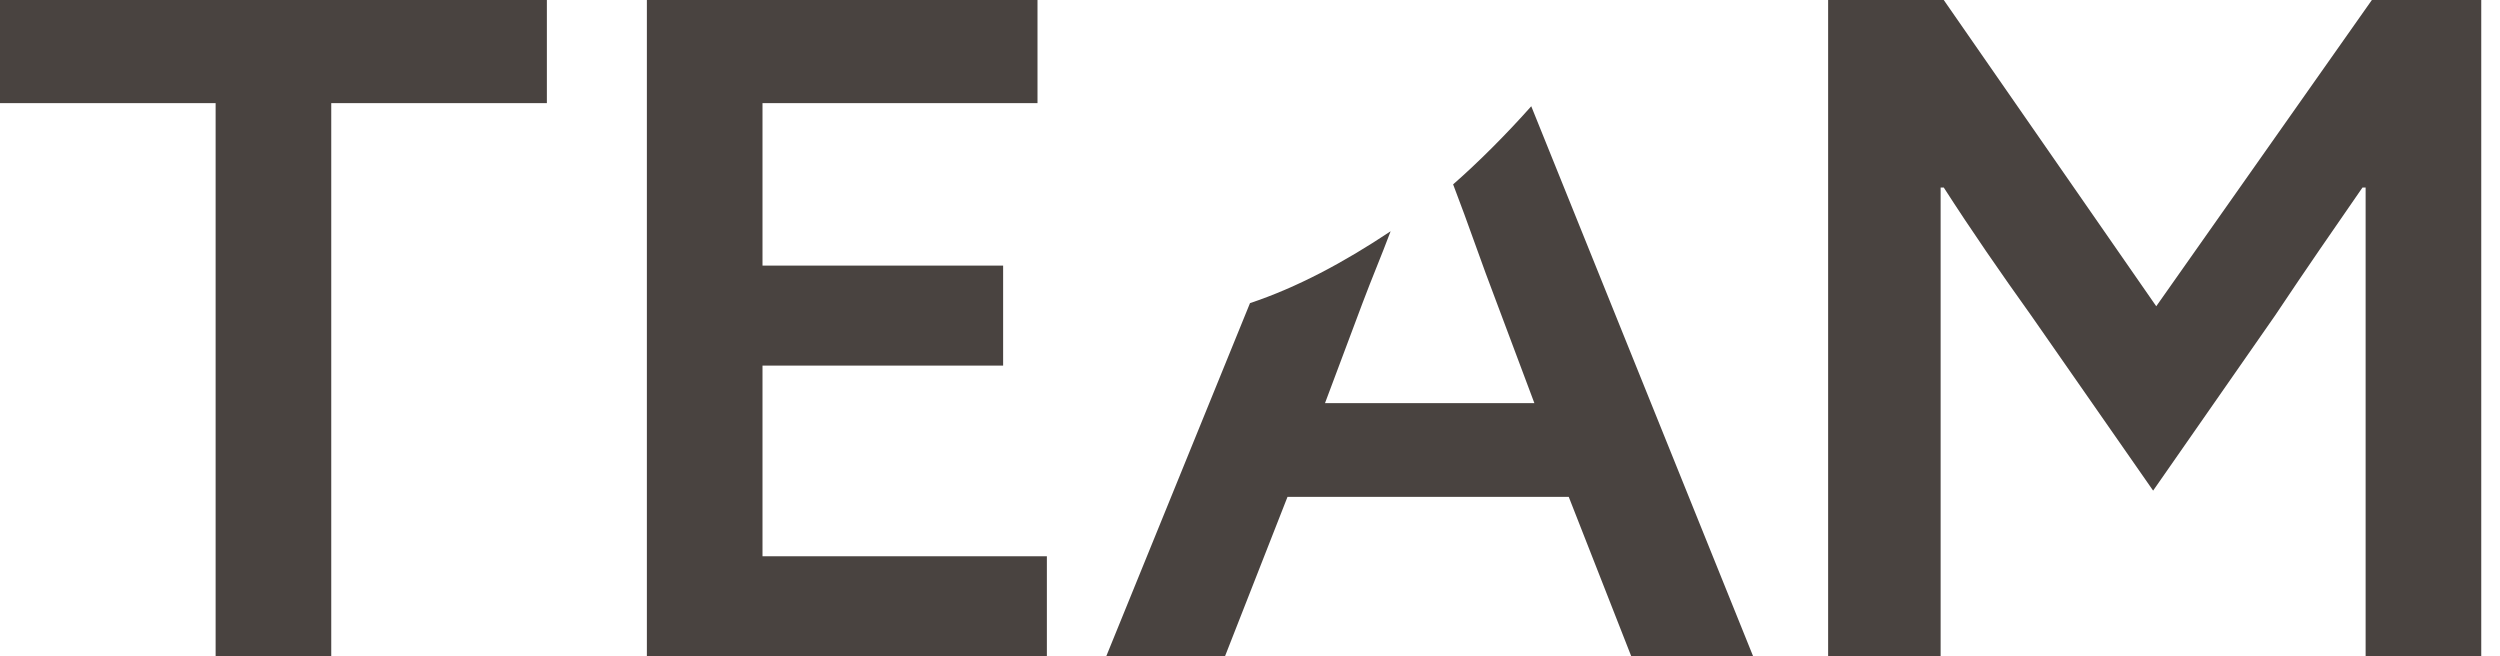 <svg xmlns="http://www.w3.org/2000/svg" viewBox="0 0 80 21" width="80" height="21"><path d="M58.6 0h3.6L69 9.8 75.9 0h3.5v21h-3.7V6h-.1c-.9 1.3-1.8 2.6-2.8 4.1l-3.9 5.6-3.9-5.6c-1-1.4-1.9-2.7-2.8-4.1h-.1v15h-3.6V0zM6.9 3.3H0V0h17.5v3.3h-6.9V21H6.9V3.3zM20.7 0h12.5v3.3h-8.8v5.2h7.7v3.2h-7.7v6.1h9.1V21H20.7V0zM49 3.4c-.8.9-1.7 1.8-2.5 2.5.5 1.3.9 2.5 1.4 3.8l1.2 3.2h-6.7l1.2-3.2c.3-.8.6-1.5.9-2.3-1.5 1-3 1.8-4.5 2.3L35.4 21h3.8l2-5.1h9l2 5.1h3.9L49 3.4z" fill="#494340"/></svg>